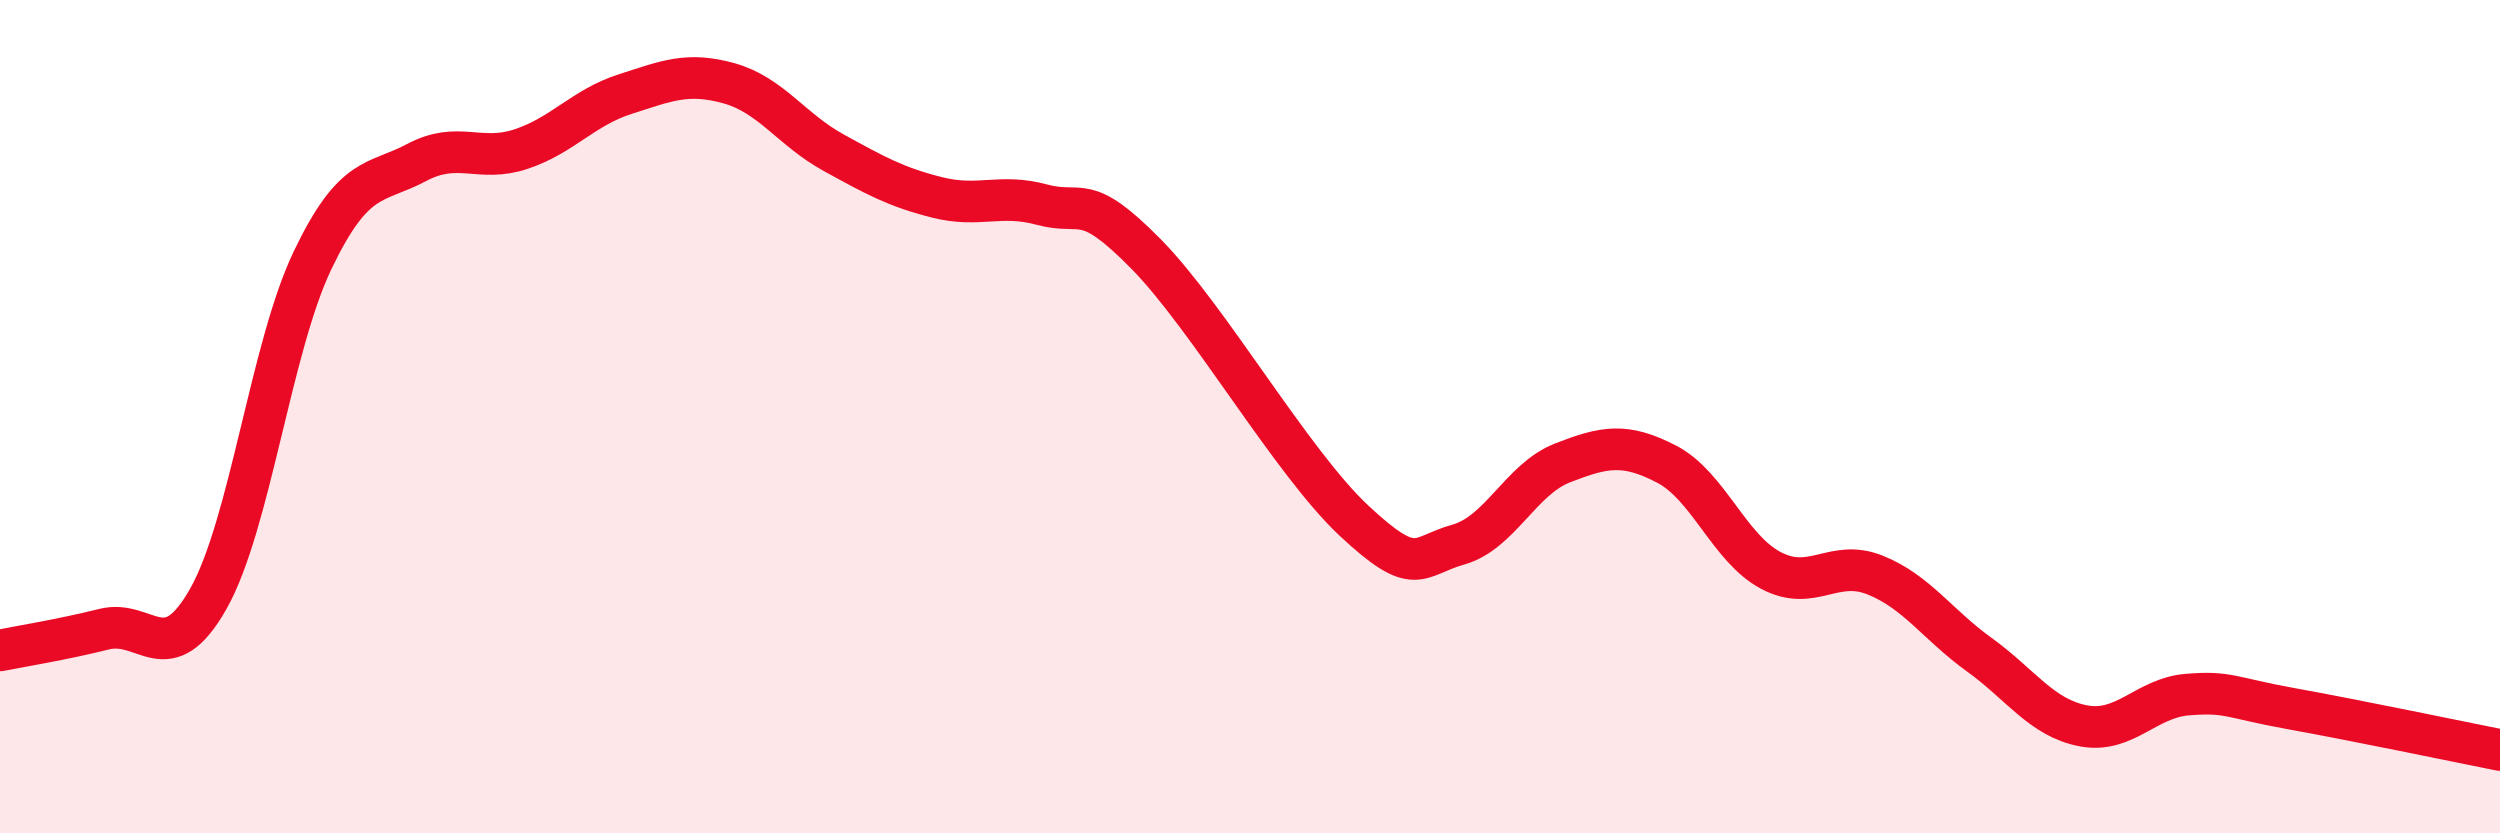 
    <svg width="60" height="20" viewBox="0 0 60 20" xmlns="http://www.w3.org/2000/svg">
      <path
        d="M 0,15.61 C 0.5,15.51 1.5,15.35 2.5,15.1 C 3.5,14.85 4,16.14 5,14.37 C 6,12.6 6.5,8.34 7.5,6.25 C 8.5,4.16 9,4.43 10,3.9 C 11,3.37 11.5,3.91 12.5,3.58 C 13.5,3.25 14,2.58 15,2.26 C 16,1.94 16.5,1.72 17.5,2 C 18.5,2.28 19,3.11 20,3.66 C 21,4.21 21.5,4.49 22.5,4.74 C 23.5,4.99 24,4.64 25,4.91 C 26,5.18 26,4.57 27.5,6.09 C 29,7.61 31,11.1 32.5,12.5 C 34,13.9 34,13.35 35,13.07 C 36,12.79 36.5,11.5 37.5,11.11 C 38.5,10.72 39,10.62 40,11.14 C 41,11.66 41.5,13.16 42.5,13.69 C 43.5,14.22 44,13.4 45,13.8 C 46,14.2 46.5,14.99 47.5,15.71 C 48.5,16.43 49,17.23 50,17.42 C 51,17.61 51.5,16.75 52.5,16.67 C 53.5,16.59 53.5,16.74 55,17.01 C 56.5,17.28 59,17.8 60,18L60 20L0 20Z"
        fill="#EB0A25"
        opacity="0.1"
        stroke-linecap="round"
        stroke-linejoin="round"
      />
      <path
        d="M 0,15.61 C 0.5,15.51 1.5,15.35 2.5,15.1 C 3.5,14.85 4,16.14 5,14.37 C 6,12.6 6.5,8.34 7.5,6.25 C 8.5,4.16 9,4.43 10,3.9 C 11,3.37 11.5,3.91 12.5,3.58 C 13.5,3.25 14,2.58 15,2.26 C 16,1.94 16.5,1.72 17.5,2 C 18.5,2.28 19,3.11 20,3.66 C 21,4.21 21.5,4.49 22.5,4.74 C 23.5,4.99 24,4.64 25,4.91 C 26,5.18 26,4.57 27.5,6.09 C 29,7.61 31,11.1 32.5,12.5 C 34,13.9 34,13.35 35,13.07 C 36,12.79 36.5,11.5 37.5,11.11 C 38.5,10.72 39,10.62 40,11.14 C 41,11.66 41.5,13.16 42.5,13.69 C 43.5,14.22 44,13.4 45,13.8 C 46,14.2 46.5,14.99 47.5,15.71 C 48.5,16.43 49,17.23 50,17.42 C 51,17.61 51.5,16.75 52.5,16.67 C 53.5,16.59 53.5,16.74 55,17.01 C 56.5,17.28 59,17.8 60,18"
        stroke="#EB0A25"
        stroke-width="1"
        fill="none"
        stroke-linecap="round"
        stroke-linejoin="round"
      />
    </svg>
  